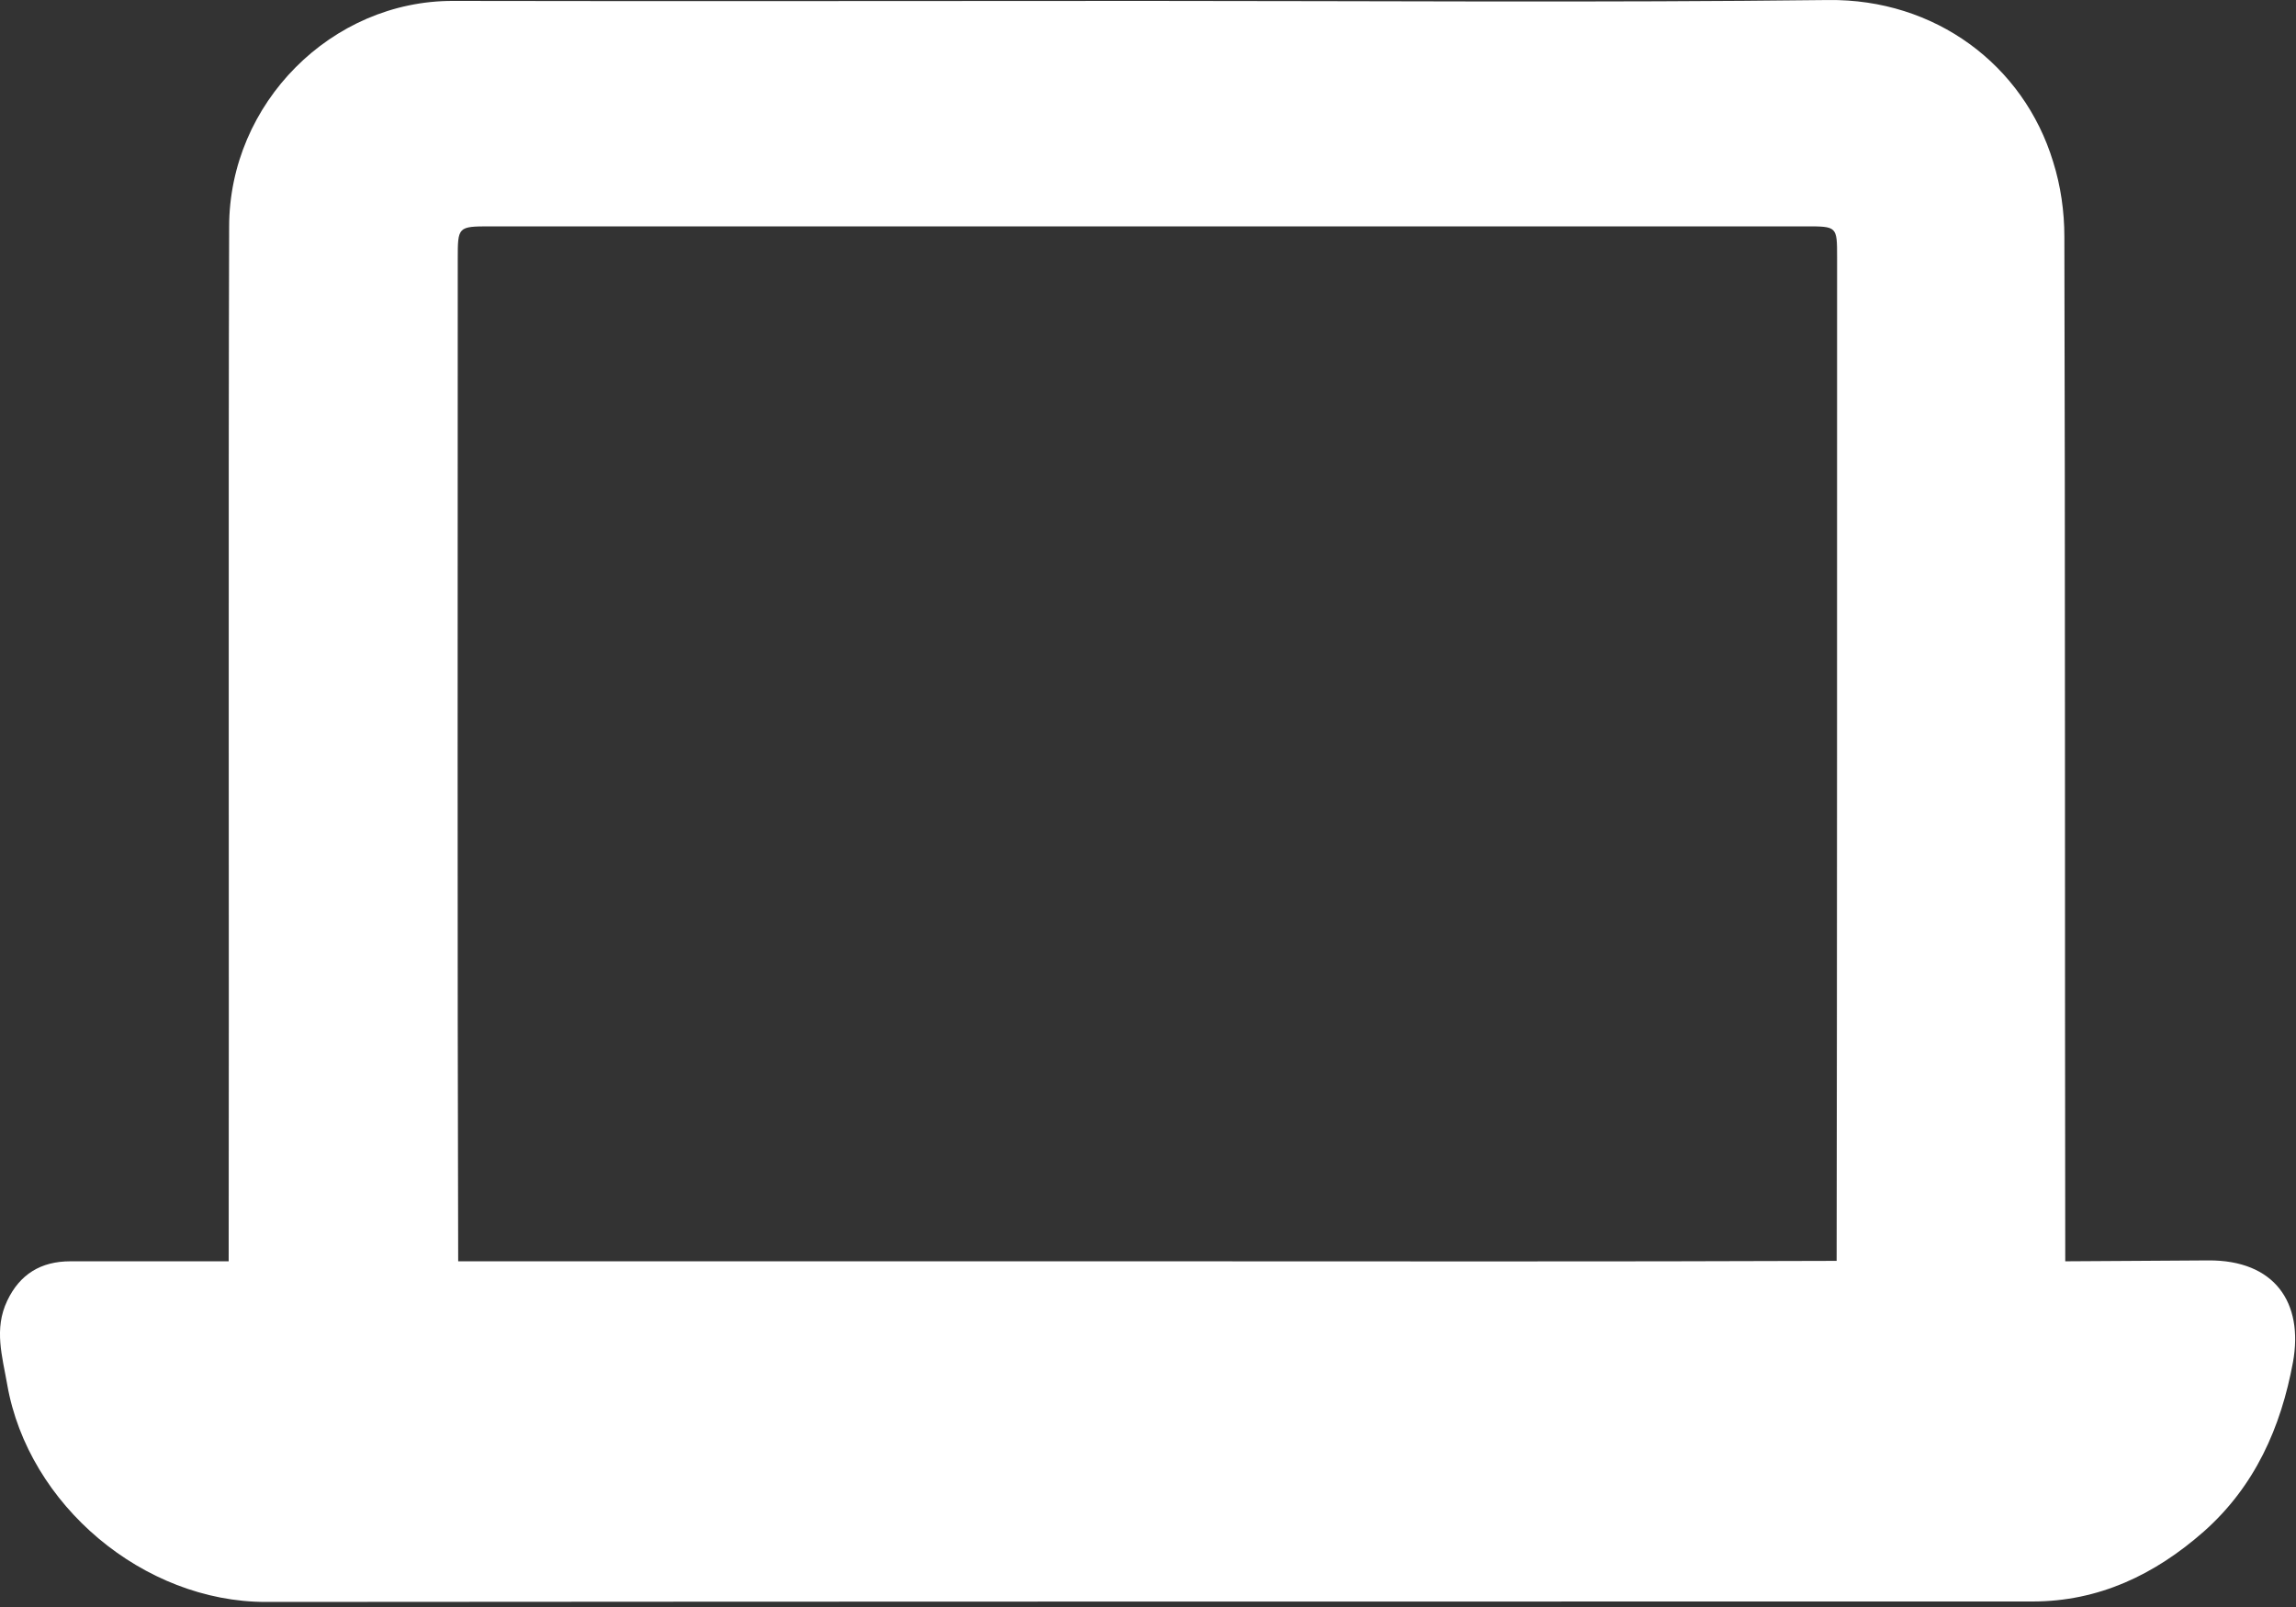 <svg width="70" height="49" viewBox="0 0 70 49" fill="none" xmlns="http://www.w3.org/2000/svg">
<rect x="0" y="0" width="70" height="49" fill="#333333" stroke="none"/>
<path d="M67.325 38.432C65.876 38.446 64.427 38.446 62.965 38.459C62.951 29.412 62.965 15.922 62.938 7.217C62.938 6.451 62.828 5.672 62.596 4.934C61.694 1.969 58.988 -0.04 55.735 0.001C48.82 0.083 41.891 0.028 34.975 0.028C27.923 0.028 20.871 0.042 13.819 0.028C10.115 0.014 6.986 3.144 6.986 6.916C6.958 15.717 6.986 29.343 6.972 38.459C5.359 38.459 3.76 38.459 2.147 38.459C1.245 38.459 0.603 38.855 0.22 39.662C-0.19 40.523 0.07 41.356 0.22 42.218C0.863 45.894 4.375 48.846 8.106 48.846C26.064 48.832 44.009 48.832 61.967 48.832C63.99 48.832 65.698 48.012 67.188 46.7C68.746 45.32 69.539 43.53 69.908 41.534C70.236 39.717 69.347 38.418 67.325 38.432ZM35.003 38.459H13.969C13.942 29.712 13.956 16.373 13.956 7.9C13.956 6.916 13.956 6.902 14.94 6.902H55.052C56.009 6.902 56.009 6.902 56.009 7.845C56.009 16.332 56.009 29.658 55.995 38.446C48.998 38.473 42 38.459 35.003 38.459Z" fill="white"/>
</svg>
